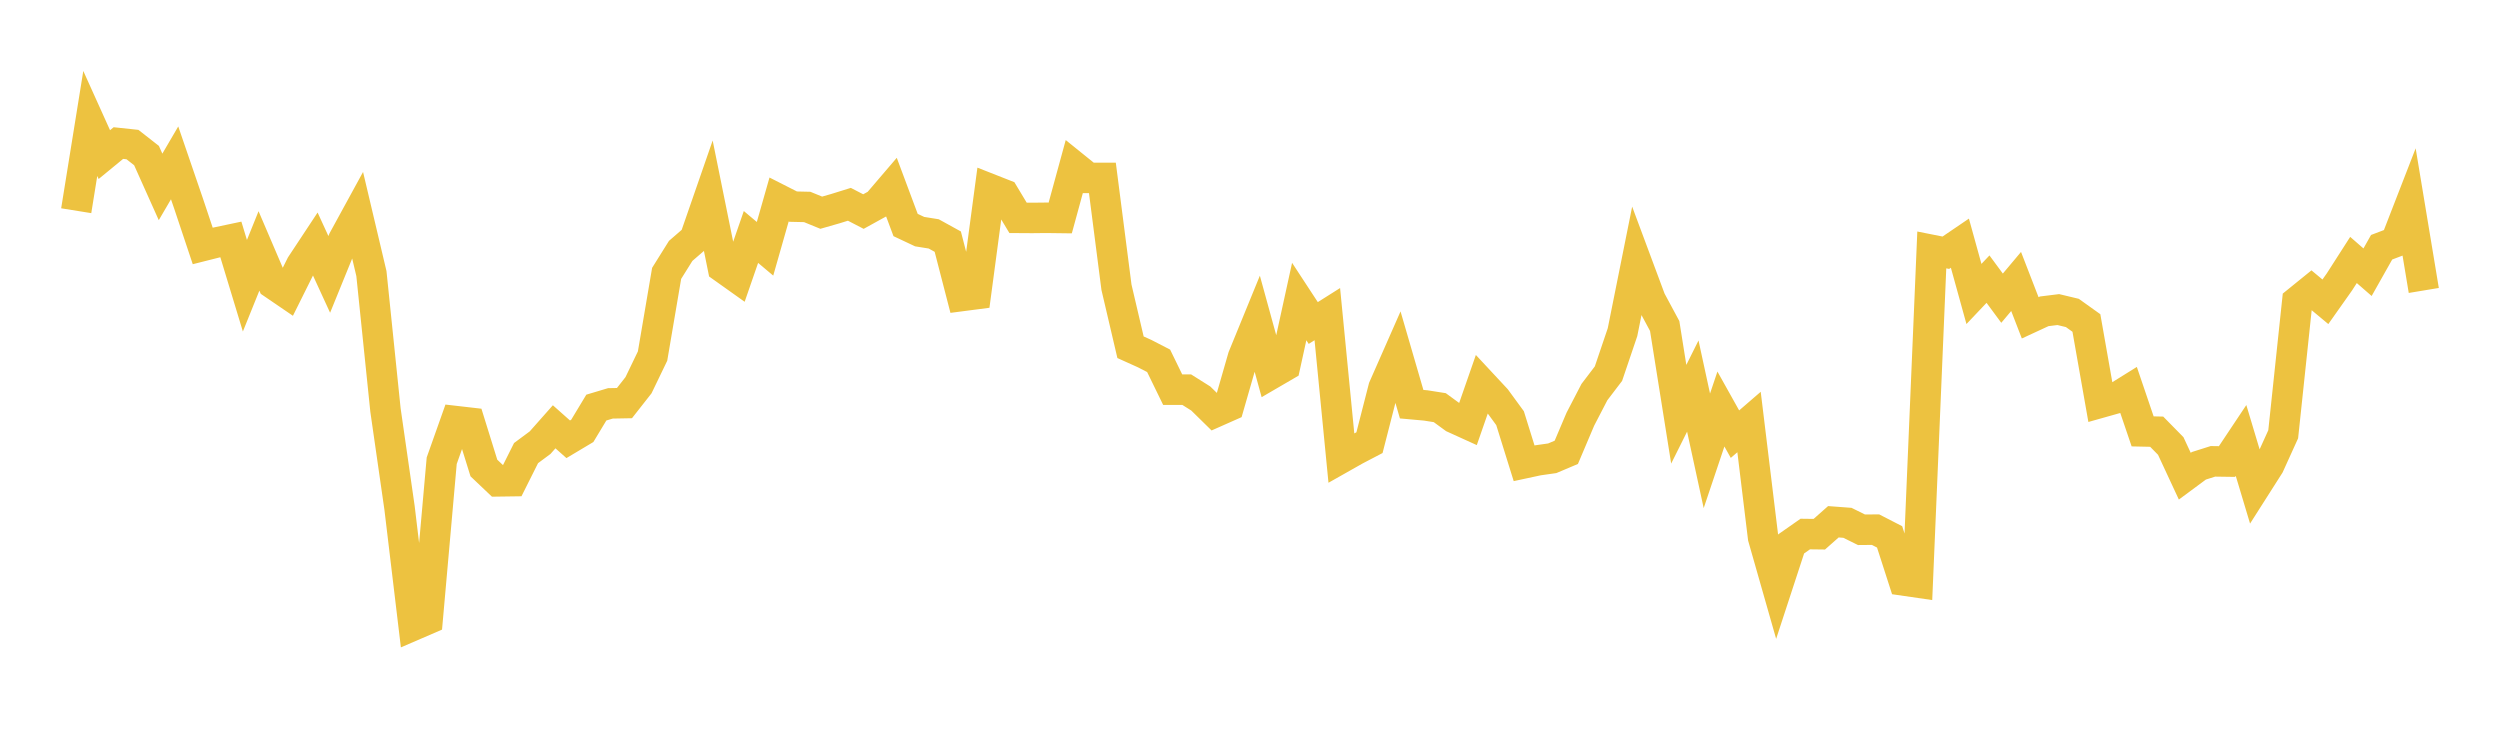 <svg width="164" height="48" xmlns="http://www.w3.org/2000/svg" xmlns:xlink="http://www.w3.org/1999/xlink"><path fill="none" stroke="rgb(237,194,64)" stroke-width="2" d="M5,13.823L5.922,8.1L6.844,10.142L7.766,9.385L8.689,9.483L9.611,10.205L10.533,12.261L11.455,10.684L12.377,13.375L13.299,16.135L14.222,15.902L15.144,15.707L16.066,18.744L16.988,16.46L17.91,18.614L18.832,19.243L19.754,17.391L20.677,15.994L21.599,18.001L22.521,15.736L23.443,14.049L24.365,17.949L25.287,26.897L26.21,33.317L27.132,41.019L28.054,40.621L28.976,30.224L29.898,27.624L30.82,27.73L31.743,30.701L32.665,31.577L33.587,31.564L34.509,29.723L35.431,29.039L36.353,27.998L37.275,28.817L38.198,28.266L39.12,26.737L40.042,26.461L40.964,26.444L41.886,25.27L42.808,23.358L43.731,17.933L44.653,16.458L45.575,15.66L46.497,13.001L47.419,17.552L48.341,18.208L49.263,15.545L50.186,16.321L51.108,13.087L52.03,13.555L52.952,13.576L53.874,13.953L54.796,13.689L55.719,13.402L56.641,13.879L57.563,13.37L58.485,12.292L59.407,14.761L60.329,15.195L61.251,15.343L62.174,15.852L63.096,19.418L64.018,19.298L64.94,12.395L65.862,12.758L66.784,14.291L67.707,14.297L68.629,14.287L69.551,14.299L70.473,10.926L71.395,11.67L72.317,11.67L73.24,18.842L74.162,22.779L75.084,23.195L76.006,23.67L76.928,25.562L77.85,25.562L78.772,26.143L79.695,27.049L80.617,26.64L81.539,23.434L82.461,21.181L83.383,24.536L84.305,23.999L85.228,19.781L86.15,21.189L87.072,20.607L87.994,30.042L88.916,29.521L89.838,29.039L90.76,25.441L91.683,23.346L92.605,26.514L93.527,26.597L94.449,26.742L95.371,27.416L96.293,27.835L97.216,25.182L98.138,26.172L99.06,27.433L99.982,30.392L100.904,30.194L101.826,30.063L102.749,29.673L103.671,27.499L104.593,25.722L105.515,24.511L106.437,21.79L107.359,17.195L108.281,19.67L109.204,21.387L110.126,27.174L111.048,25.326L111.97,29.575L112.892,26.832L113.814,28.481L114.737,27.684L115.659,35.261L116.581,38.494L117.503,35.678L118.425,35.033L119.347,35.044L120.269,34.228L121.192,34.297L122.114,34.753L123.036,34.745L123.958,35.219L124.88,38.081L125.802,38.215L126.725,16.396L127.647,16.579L128.569,15.952L129.491,19.284L130.413,18.311L131.335,19.561L132.257,18.464L133.18,20.849L134.102,20.422L135.024,20.308L135.946,20.529L136.868,21.188L137.79,26.419L138.713,26.159L139.635,25.585L140.557,28.299L141.479,28.319L142.401,29.257L143.323,31.239L144.246,30.556L145.168,30.264L146.09,30.277L147.012,28.894L147.934,31.967L148.856,30.519L149.778,28.488L150.701,19.776L151.623,19.029L152.545,19.797L153.467,18.492L154.389,17.054L155.311,17.857L156.234,16.219L157.156,15.869L158.078,13.495L159,19.054"></path></svg>